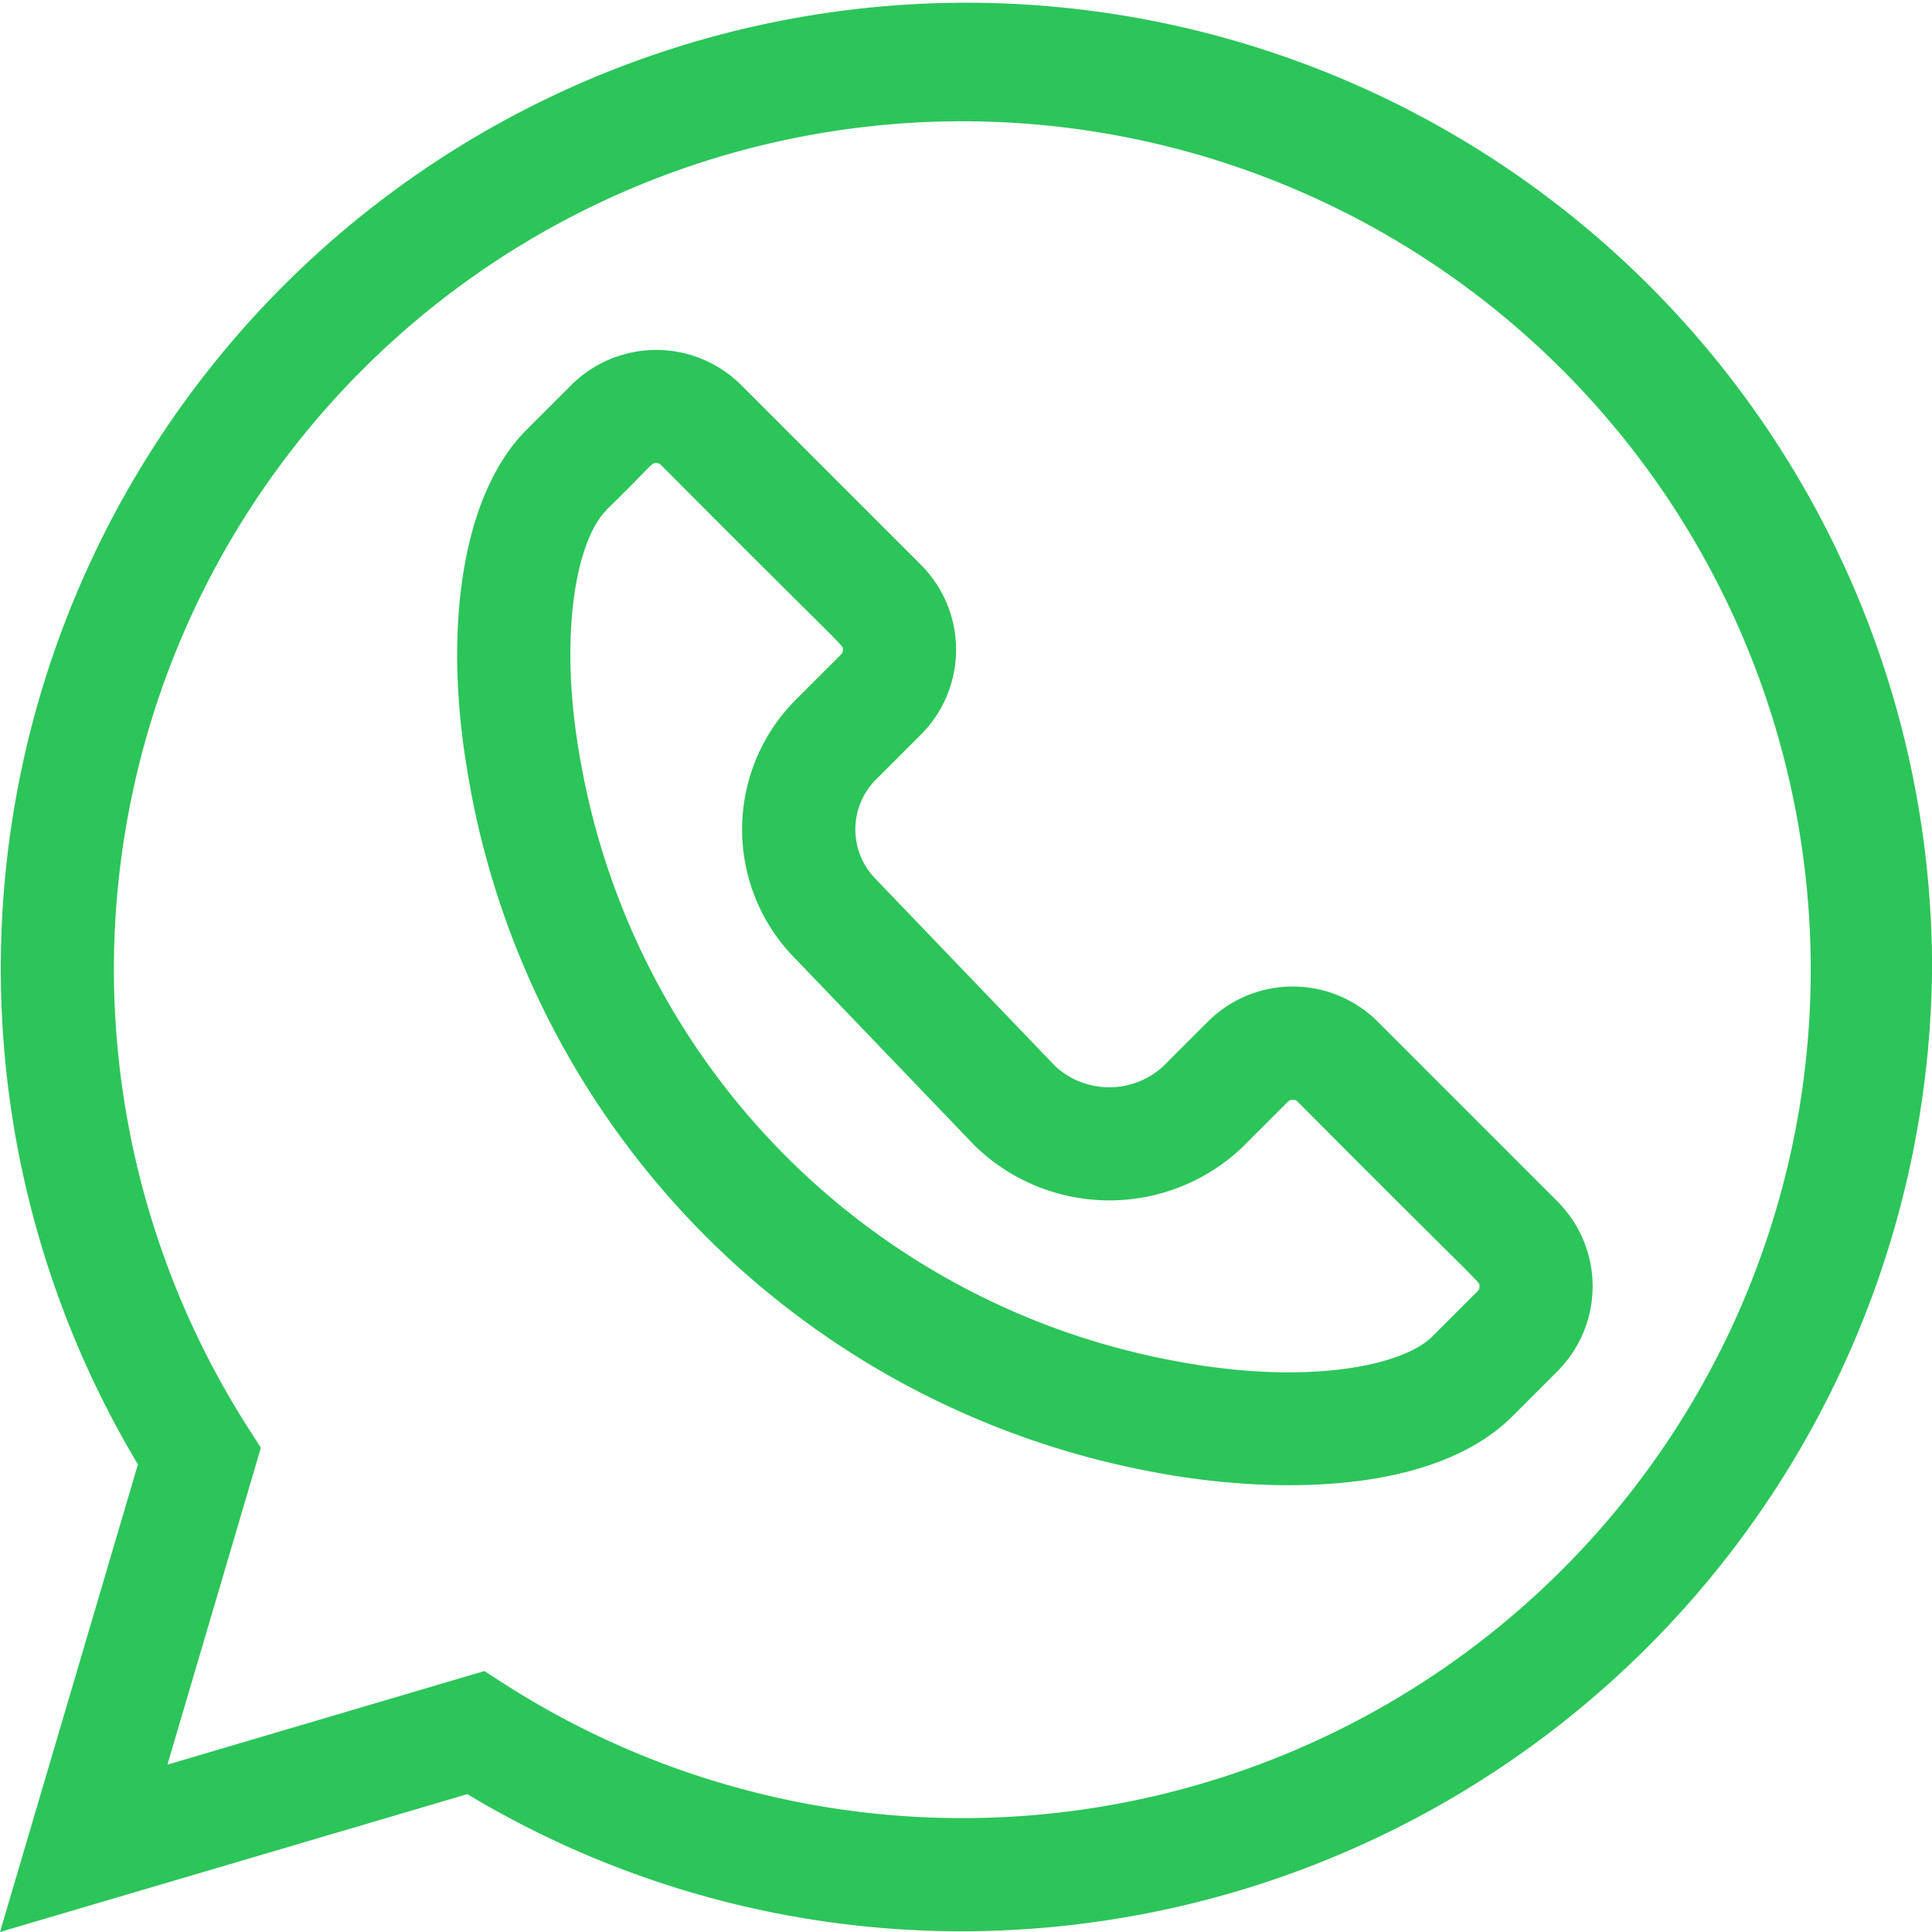 <svg xmlns="http://www.w3.org/2000/svg" width="29.683" height="29.683" viewBox="0 0 29.683 29.683"><path d="M7.18,27.566a14.733,14.733,0,0,0,7.61,2.107A14.918,14.918,0,0,0,29.684,14.837,14.836,14.836,0,1,0,2.119,22.5L0,29.684ZM1.75,14.837A13.035,13.035,0,1,1,7.775,25.889l-.334-.214L2.572,27.113l1.436-4.869-.214-.334A13.1,13.1,0,0,1,1.75,14.837Zm0,0" transform="translate(0 -0.001)" fill="#2cc55a"/><path d="M121.33,99.4a13.107,13.107,0,0,0,10.512,10.512c1.727.329,4.261.378,5.5-.86l.691-.691a1.845,1.845,0,0,0,0-2.61l-2.761-2.761a1.846,1.846,0,0,0-2.61,0l-.69.69a1.228,1.228,0,0,1-1.643.005l-2.754-2.87-.012-.013a1.085,1.085,0,0,1,0-1.532l.69-.69a1.844,1.844,0,0,0,0-2.61l-2.761-2.761a1.848,1.848,0,0,0-2.61,0l-.69.69h0c-.989.989-1.318,3.1-.86,5.5Zm2.09-4.271c.725-.708.686-.722.766-.722a.107.107,0,0,1,.076.031c2.91,2.925,2.793,2.753,2.793,2.837a.1.1,0,0,1-.031.076l-.69.69a2.82,2.82,0,0,0-.007,3.984l2.756,2.872.013.013a2.965,2.965,0,0,0,4.106,0l.69-.69a.107.107,0,0,1,.151,0c2.91,2.925,2.793,2.753,2.793,2.837a.1.1,0,0,1-.031.076l-.69.69c-.473.473-1.98.756-3.945.382a11.369,11.369,0,0,1-9.129-9.13c-.375-1.965-.091-3.473.382-3.945Zm0,0" transform="translate(-114.105 -87.293)" fill="#2cc55a"/></svg>